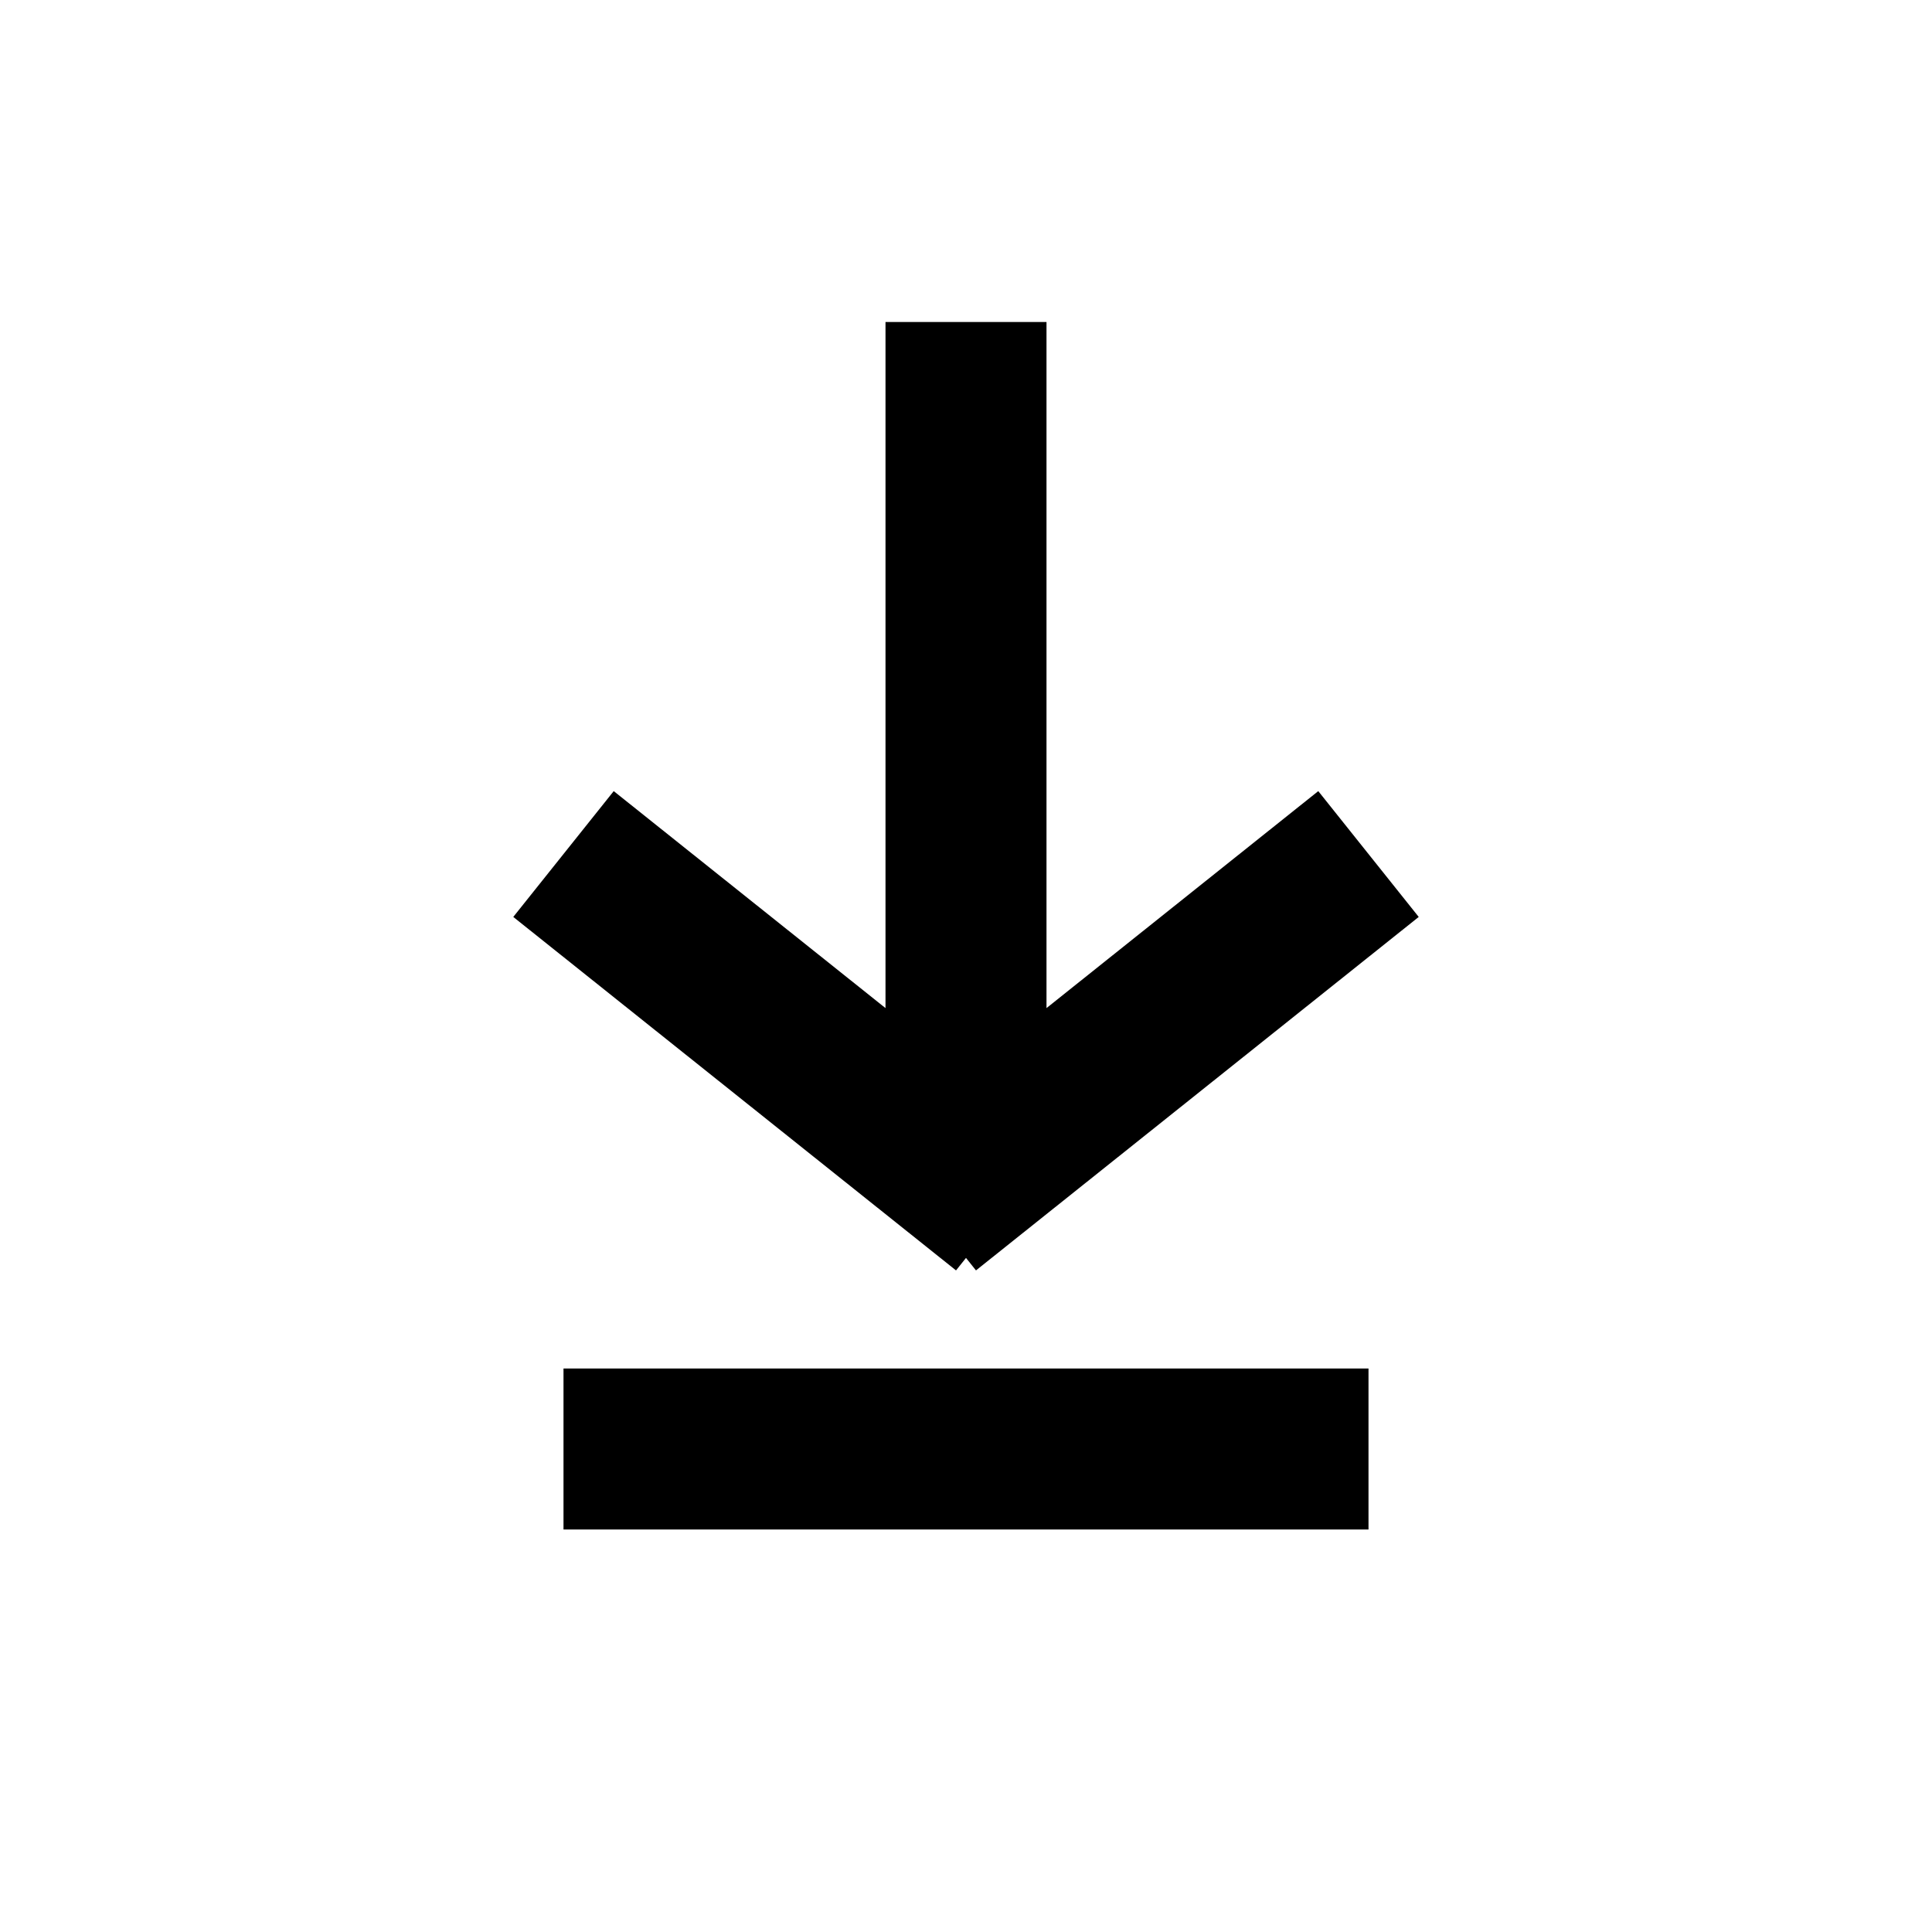 <svg width="24" height="24" viewBox="0 0 24 24" fill="none" xmlns="http://www.w3.org/2000/svg">
<path d="M12 4L12 15M11.5 15L17 10.609M12.5 15L7 10.609" stroke="black" stroke-width="2"/>
<line x1="7" y1="18" x2="17" y2="18" stroke="black" stroke-width="2"/>
</svg>
